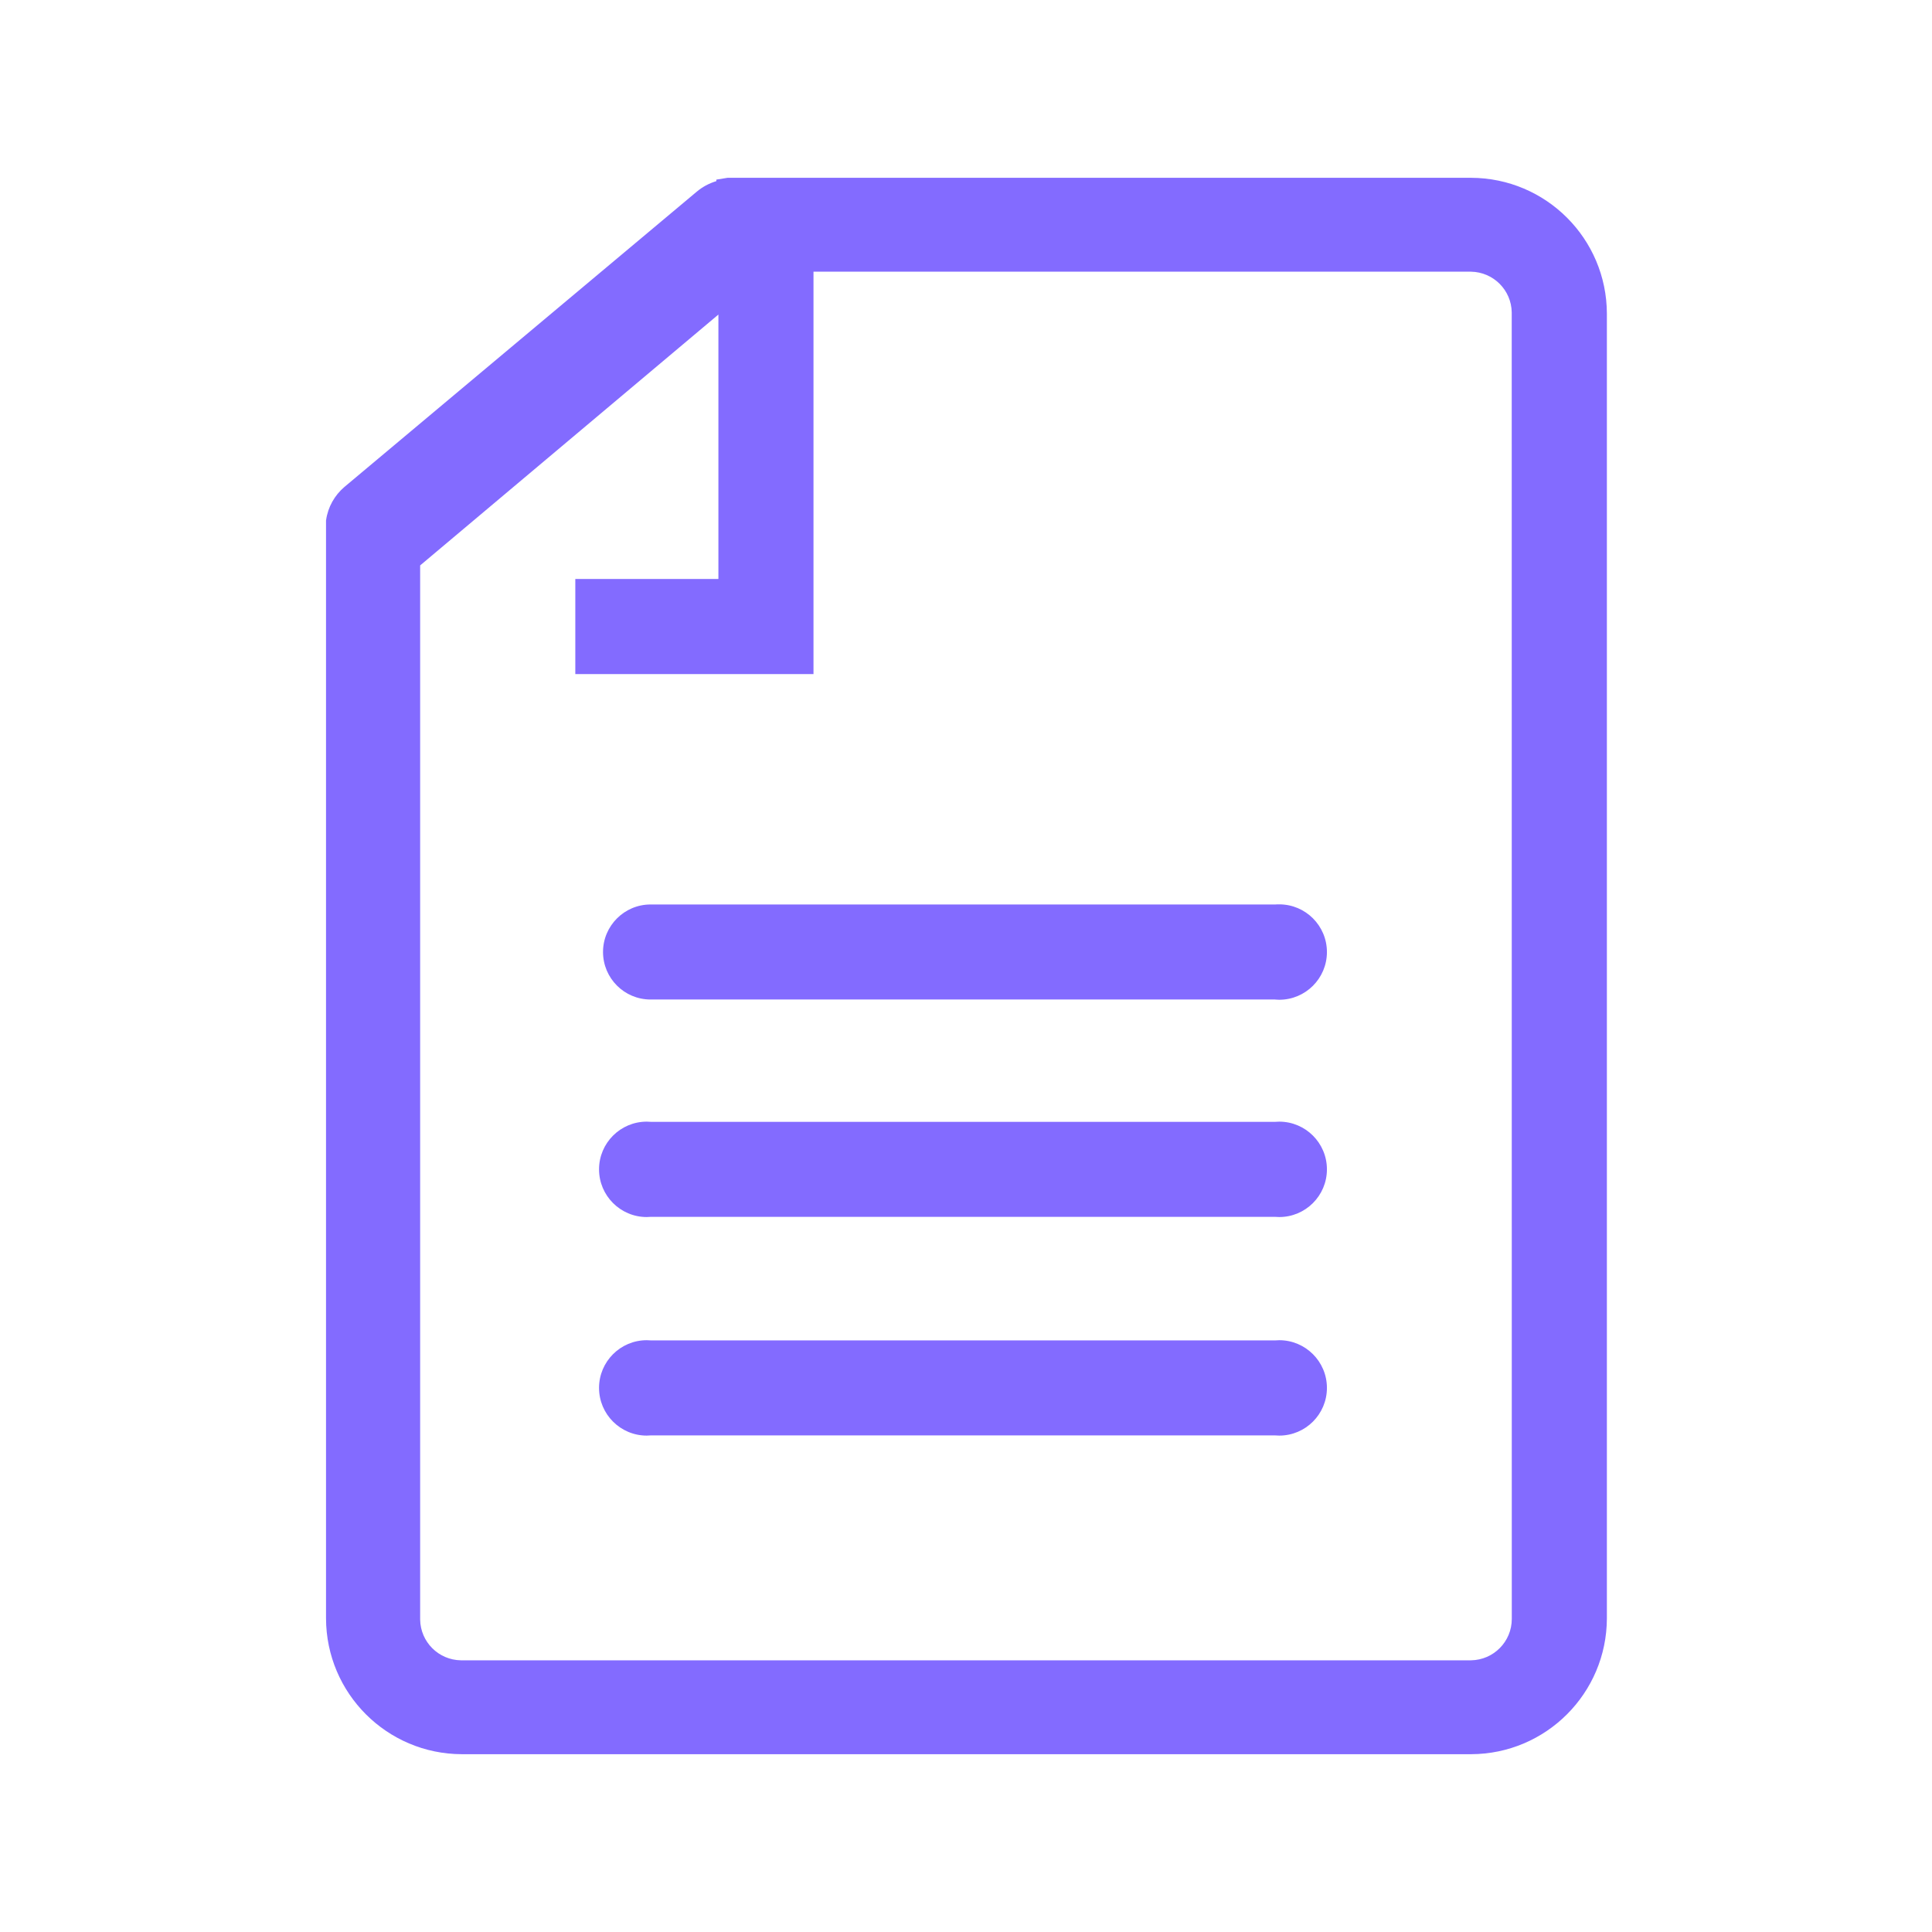 <svg version="1.1" xmlns="http://www.w3.org/2000/svg" width="32" height="32" viewBox="0 0 32 32" fill="#836BFF">
<title>document-paper</title>
<path d="M24.365 2.945h-12.315l-0.185 0.030v0.025c-0.125 0.038-0.234 0.098-0.326 0.176l0.001-0.001-5.835 4.89c-0.162 0.138-0.273 0.331-0.304 0.55l-0.001 0.005v18.185c0.003 1.241 1.008 2.247 2.25 2.25h16.715c1.241-0.003 2.247-1.009 2.25-2.25v-21.61c-0.003-1.242-1.009-2.247-2.25-2.25h-0zM25.040 26.805c0 0.003 0 0.007 0 0.010 0 0.375-0.301 0.679-0.675 0.685h-16.731c-0.371-0.006-0.669-0.304-0.675-0.674v-17.461l4.94-4.155v4.38h-2.37v1.575h3.945v-6.665h10.89c0.371 0.006 0.669 0.304 0.675 0.674v0.001z"></path>
<path d="M21.125 20.155h-10.35c-0.019 0.002-0.041 0.003-0.063 0.003-0.436 0-0.79-0.354-0.79-0.79s0.354-0.79 0.79-0.79c0.022 0 0.044 0.001 0.066 0.003l-0.003-0h10.35c0.019-0.002 0.041-0.003 0.063-0.003 0.436 0 0.79 0.354 0.79 0.79s-0.354 0.79-0.79 0.79c-0.022 0-0.044-0.001-0.066-0.003l0.003 0z"></path>
<path d="M21.125 23.775h-10.35c-0.019 0.002-0.041 0.003-0.063 0.003-0.436 0-0.79-0.354-0.79-0.79s0.354-0.79 0.79-0.79c0.022 0 0.044 0.001 0.066 0.003l-0.003-0h10.35c0.019-0.002 0.041-0.003 0.063-0.003 0.436 0 0.79 0.354 0.79 0.79s-0.354 0.79-0.79 0.79c-0.022 0-0.044-0.001-0.066-0.003l0.003 0z"></path>
<path d="M21.125 16.555h-10.35c-0.435 0-0.787-0.353-0.787-0.787s0.353-0.787 0.787-0.787v0h10.35c0.019-0.002 0.041-0.002 0.063-0.002 0.436 0 0.79 0.354 0.79 0.79s-0.354 0.79-0.79 0.79c-0.022 0-0.044-0.001-0.066-0.003l0.003 0z"></path>
</svg>
